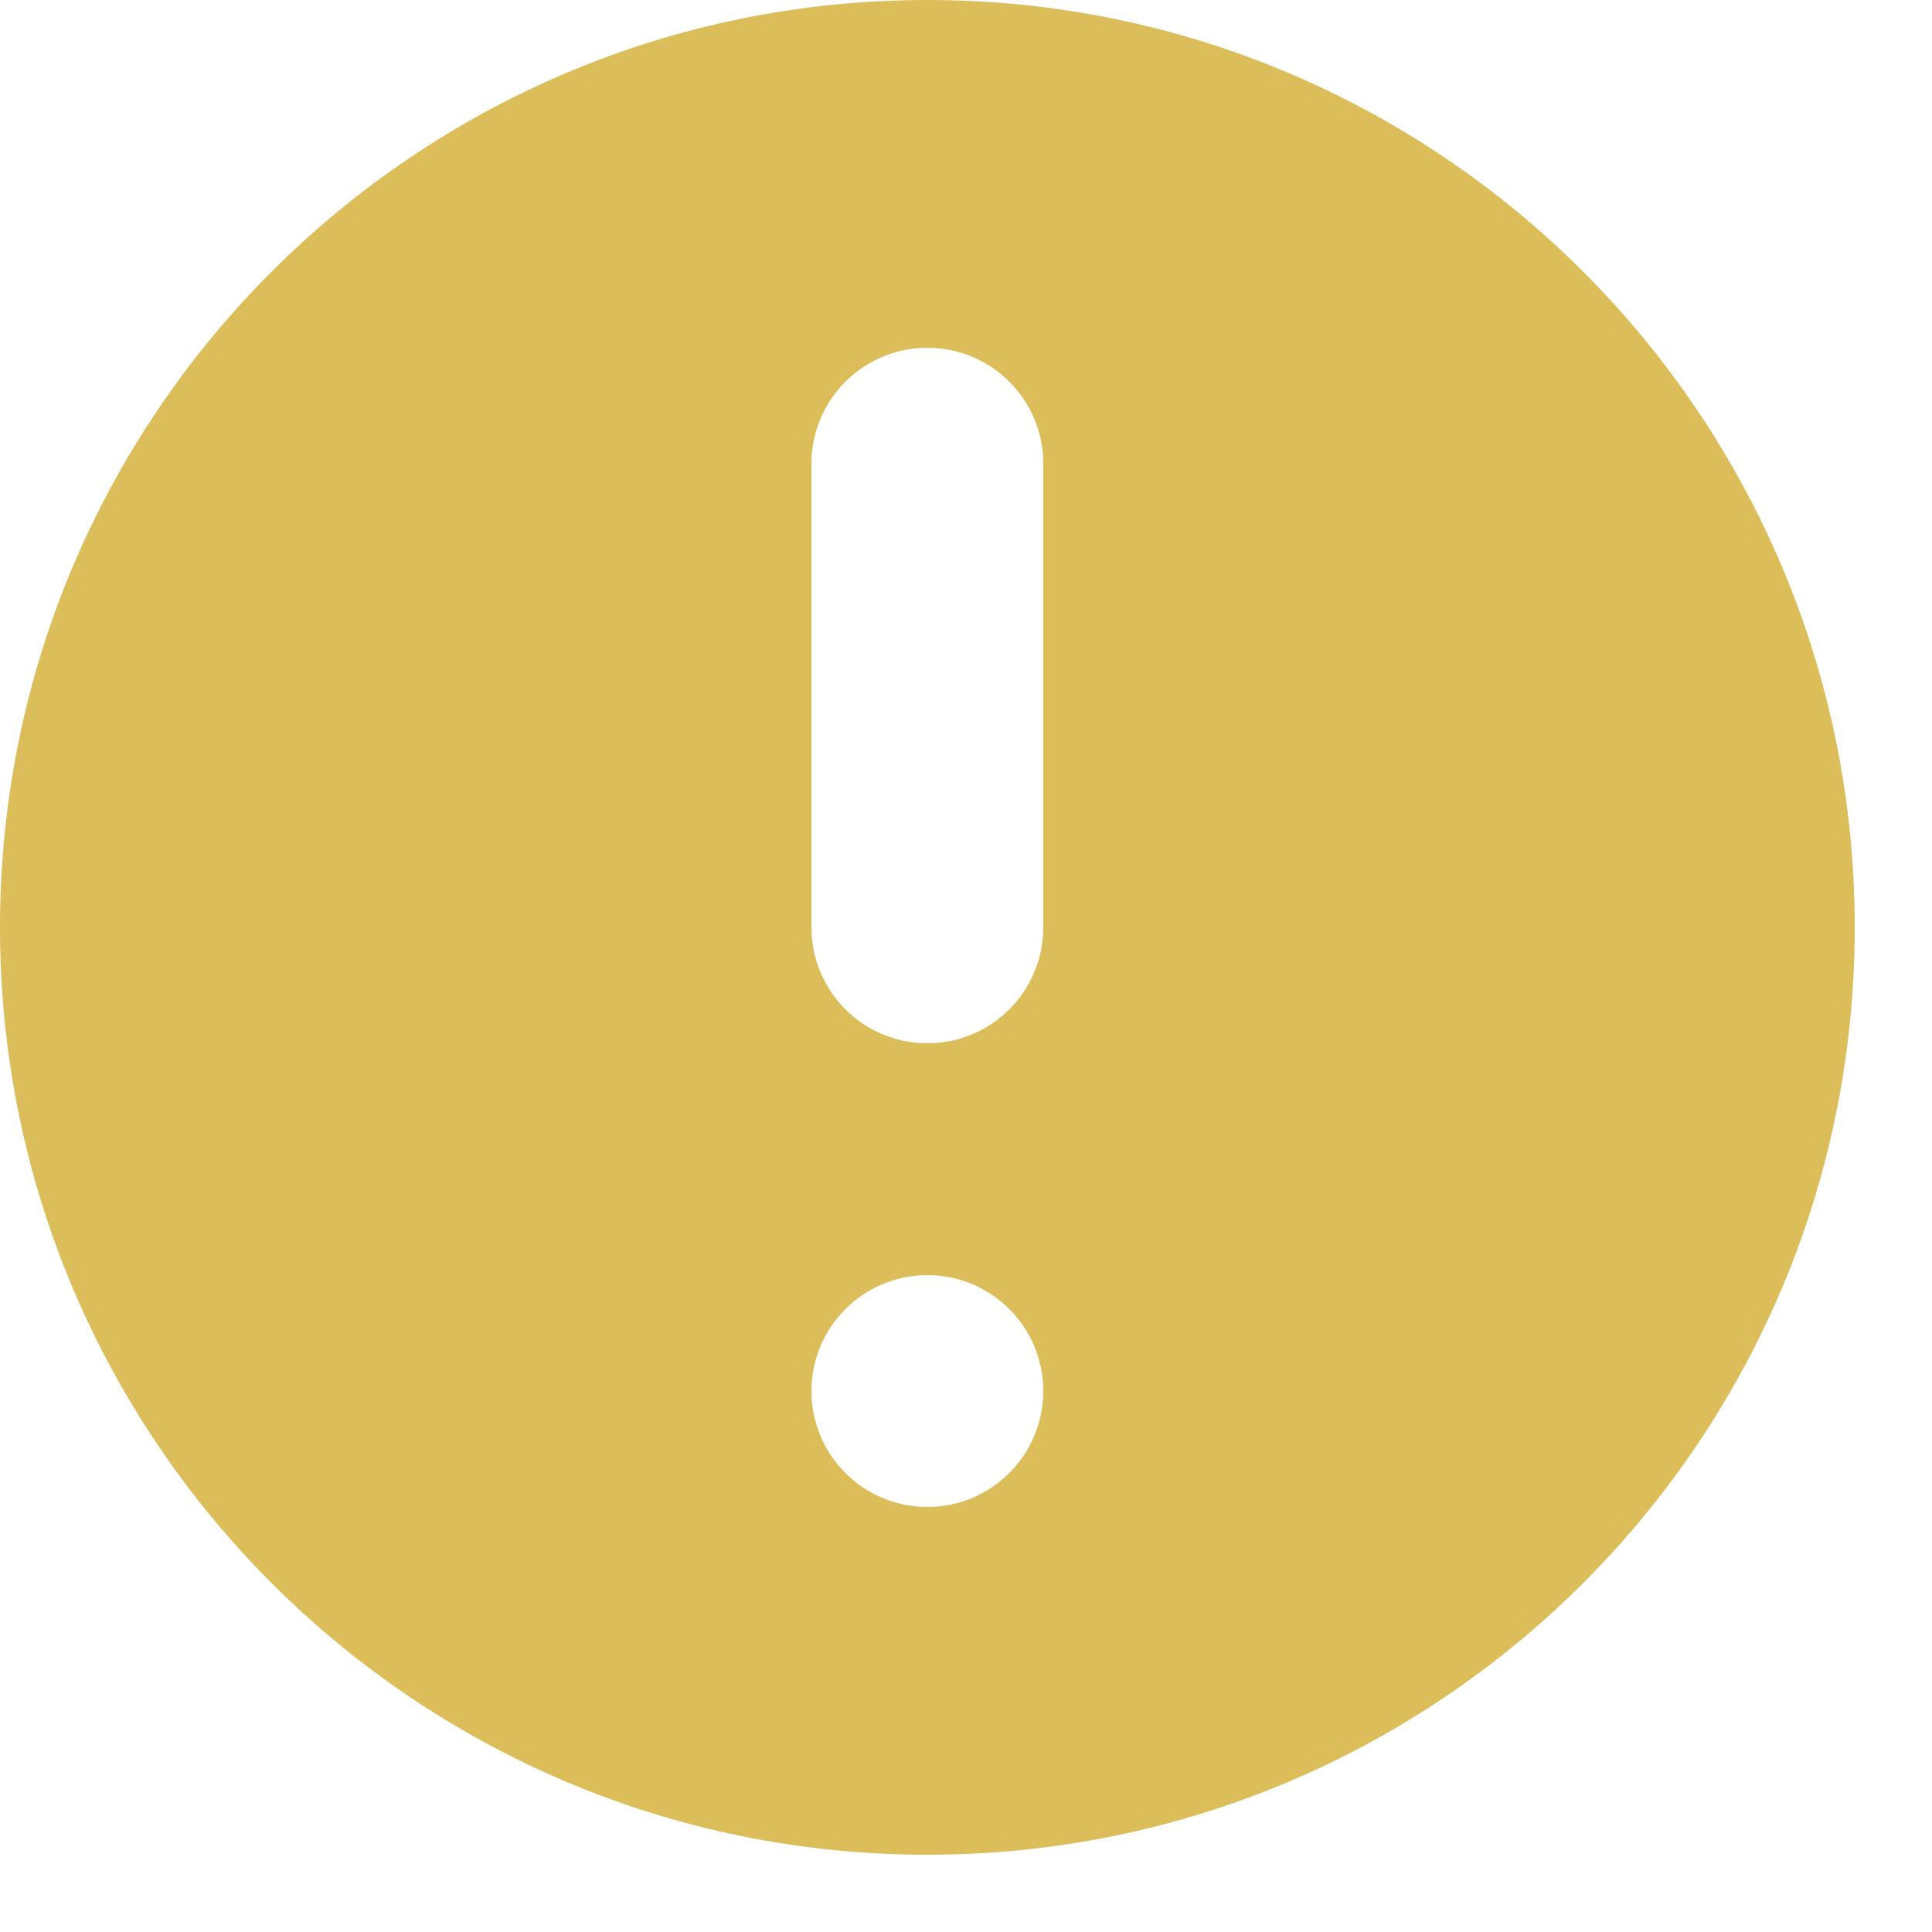 <?xml version="1.0" encoding="utf-8"?>
<svg xmlns="http://www.w3.org/2000/svg" fill="none" height="100%" overflow="visible" preserveAspectRatio="none" style="display: block;" viewBox="0 0 15 15" width="100%">
<path clip-rule="evenodd" d="M14.4 7.2C14.4 11.177 11.177 14.4 7.2 14.4C3.224 14.4 0 11.177 0 7.2C0 3.224 3.224 0 7.2 0C11.177 0 14.4 3.224 14.4 7.2ZM8.1 10.8C8.1 11.297 7.697 11.7 7.2 11.7C6.703 11.7 6.3 11.297 6.3 10.8C6.3 10.303 6.703 9.9 7.2 9.9C7.697 9.9 8.1 10.303 8.1 10.8ZM7.2 2.7C6.703 2.7 6.3 3.103 6.3 3.6V7.2C6.3 7.697 6.703 8.1 7.2 8.1C7.697 8.1 8.1 7.697 8.1 7.2V3.6C8.1 3.103 7.697 2.7 7.2 2.7Z" fill="#DBBD59" fill-rule="evenodd" id="Icon"/>
</svg>